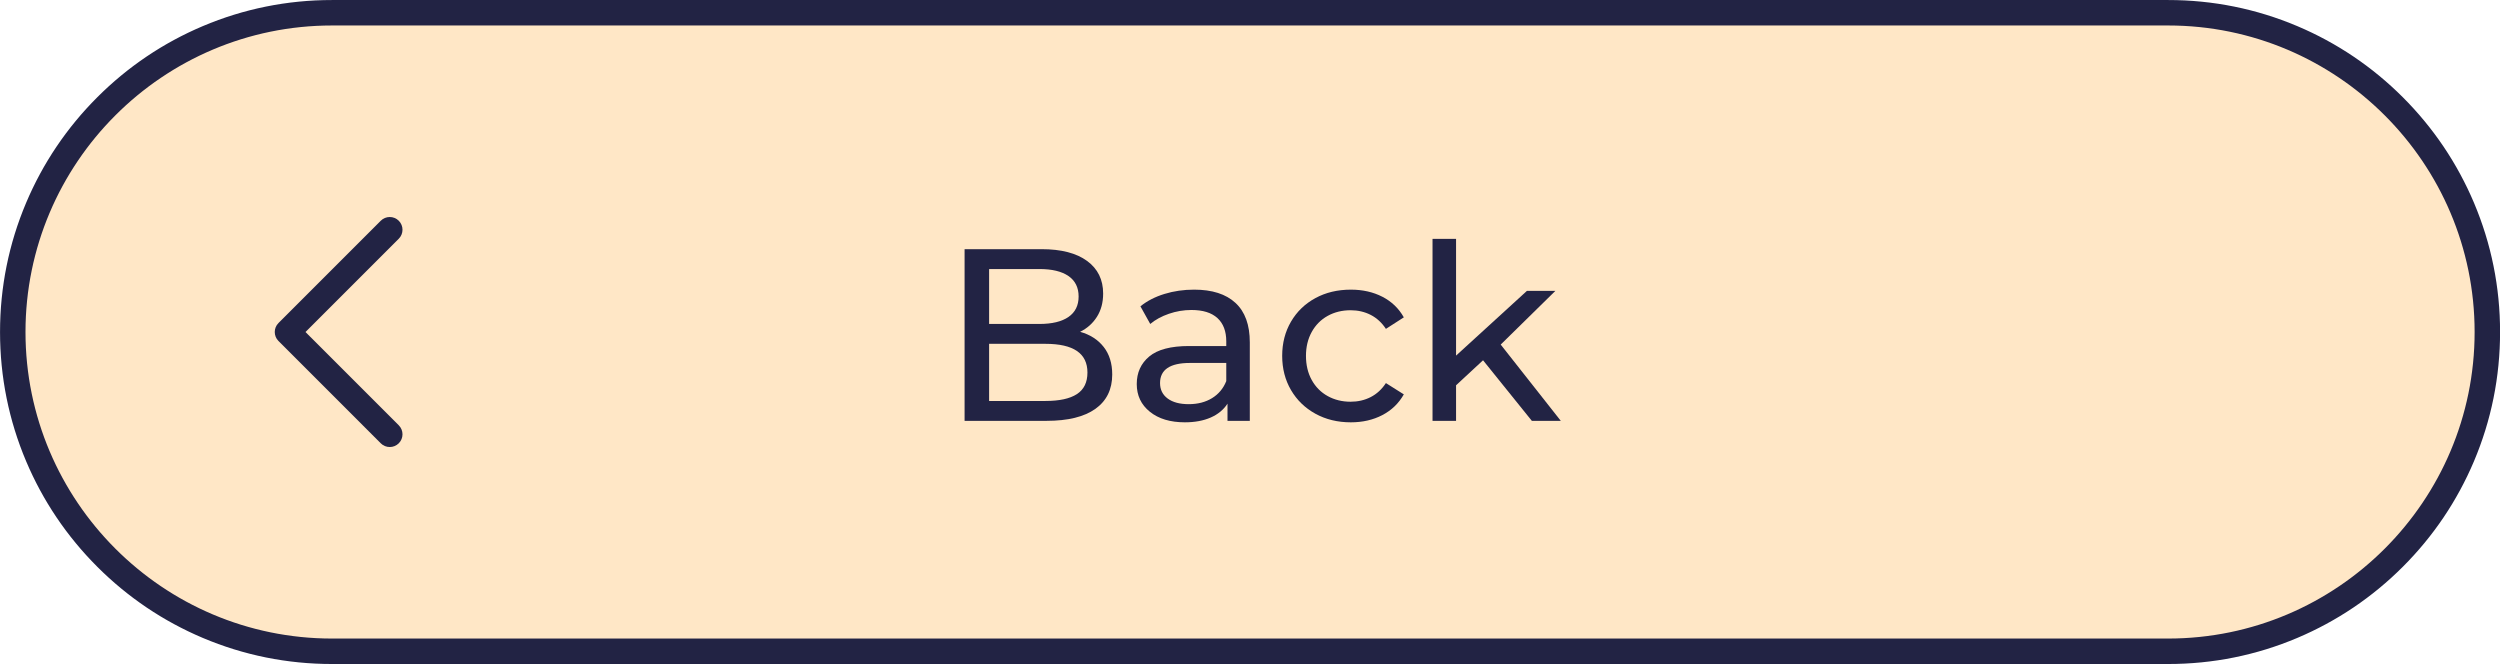 <?xml version="1.0" encoding="UTF-8" standalone="no"?><svg xmlns="http://www.w3.org/2000/svg" xmlns:xlink="http://www.w3.org/1999/xlink" fill="#000000" height="622.6" preserveAspectRatio="xMidYMid meet" version="1" viewBox="827.9 775.1 2344.1 622.6" width="2344.1" zoomAndPan="magnify"><g><g><g id="change1_1"><path d="M1139.22,1385.766H2860.78c165.329,0,299.354-134.025,299.354-299.354v-0.001 c0-165.328-134.025-299.354-299.354-299.354H1139.22c-165.328,0-299.354,134.025-299.354,299.354v0.001 C839.867,1251.74,973.892,1385.766,1139.22,1385.766z" fill="#ffe7c6"/></g><g id="change2_1"><path d="M2860.78,1397.699H1139.221c-42.019,0-82.787-8.232-121.171-24.467 c-37.07-15.679-70.358-38.122-98.943-66.707c-28.584-28.584-51.028-61.873-66.707-98.942 c-16.235-38.385-24.467-79.153-24.467-121.171c0-42.018,8.232-82.786,24.467-121.171c15.679-37.07,38.122-70.359,66.707-98.943 c28.584-28.584,61.873-51.028,98.943-66.706c38.385-16.236,79.152-24.467,121.171-24.467H2860.78 c42.018,0,82.786,8.232,121.171,24.467c37.069,15.679,70.359,38.122,98.943,66.706s51.028,61.873,66.706,98.943 c16.236,38.385,24.468,79.153,24.468,121.171c0,42.018-8.232,82.786-24.468,121.171c-15.679,37.07-38.122,70.359-66.706,98.943 c-28.584,28.585-61.873,51.027-98.943,66.707C2943.566,1389.467,2902.798,1397.699,2860.78,1397.699z M1139.221,798.992 c-158.484,0-287.42,128.936-287.42,287.42c0,158.484,128.936,287.42,287.42,287.42H2860.78 c158.484,0,287.42-128.936,287.42-287.42c0-158.484-128.936-287.42-287.42-287.42H1139.221z" fill="#222344"/></g></g><g fill="#222344" id="change2_2"><path d="M1862.716,1100.363c5.361,6.822,8.049,15.445,8.049,25.872c0,13.954-5.253,24.691-15.756,32.197 c-10.505,7.505-25.794,11.265-45.87,11.265h-76.808v-160.965h72.208c18.397,0,32.615,3.683,42.654,11.032 c10.038,7.365,15.057,17.559,15.057,30.58c0,8.438-1.958,15.725-5.858,21.847c-3.916,6.138-9.168,10.815-15.756,14.031 C1849.99,1088.833,1857.34,1093.541,1862.716,1100.363z M1755.328,1027.362v51.495h47.145c11.794,0,20.884-2.176,27.239-6.542 c6.355-4.367,9.541-10.768,9.541-19.206c0-8.422-3.186-14.84-9.541-19.206c-6.355-4.367-15.445-6.542-27.239-6.542H1755.328z M1837.652,1144.633c6.588-4.288,9.883-11.032,9.883-20.231c0-17.947-13.099-26.913-39.313-26.913h-52.894v53.577h52.894 C1821.243,1151.066,1831.048,1148.922,1837.652,1144.633z"/><path d="M1986.311,1059.092c8.981,8.282,13.457,20.62,13.457,37.014v73.591h-20.915v-16.098 c-3.683,5.671-8.935,10.007-15.756,12.99c-6.821,2.999-14.917,4.49-24.256,4.49c-13.659,0-24.582-3.294-32.771-9.898 c-8.204-6.588-12.306-15.243-12.306-25.981c0-10.722,3.916-19.346,11.732-25.872c7.816-6.51,20.231-9.774,37.246-9.774h34.962 v-4.366c0-9.494-2.766-16.782-8.282-21.847c-5.516-5.05-13.643-7.583-24.38-7.583c-7.21,0-14.249,1.181-21.148,3.558 c-6.899,2.377-12.727,5.563-17.481,9.541l-9.199-16.549c6.278-5.066,13.798-8.935,22.531-11.608 c8.748-2.688,18.009-4.024,27.83-4.024C1964.433,1046.677,1977.345,1050.81,1986.311,1059.092z M1964.354,1148.424 c6.138-3.76,10.582-9.075,13.348-15.973v-17.03h-34.045c-18.693,0-28.047,6.293-28.047,18.864c0,6.138,2.377,10.955,7.132,14.482 c4.739,3.528,11.344,5.299,19.765,5.299C1950.945,1154.064,1958.217,1152.184,1964.354,1148.424z"/><path d="M2061.285,1163.031c-9.742-5.361-17.372-12.773-22.888-22.189 c-5.516-9.432-8.266-20.123-8.266-32.088c0-11.949,2.75-22.64,8.266-32.072c5.516-9.432,13.146-16.782,22.888-22.08 c9.728-5.283,20.806-7.924,33.222-7.924c11.049,0,20.885,2.222,29.555,6.666c8.655,4.444,15.368,10.877,20.123,19.315 l-16.798,10.8c-3.822-5.812-8.576-10.194-14.248-13.099c-5.672-2.906-11.965-4.367-18.864-4.367 c-7.971,0-15.135,1.756-21.49,5.283c-6.371,3.527-11.343,8.546-14.948,15.057c-3.605,6.526-5.408,14-5.408,22.422 c0,8.593,1.802,16.145,5.408,22.656c3.605,6.51,8.577,11.53,14.948,15.057c6.355,3.527,13.519,5.299,21.49,5.299 c6.899,0,13.192-1.461,18.864-4.366c5.672-2.921,10.427-7.288,14.248-13.115l16.798,10.582 c-4.755,8.422-11.468,14.902-20.123,19.424c-8.67,4.522-18.506,6.79-29.555,6.79 C2082.091,1171.079,2071.012,1168.392,2061.285,1163.031z"/><path d="M2218.458,1112.902l-25.297,23.448v33.346h-22.065v-170.63h22.065v109.47l66.459-60.71h26.68 l-51.277,50.361l56.343,71.509h-27.146L2218.458,1112.902z"/></g><g><g id="change1_2"><path d="M1193.365 1182.315L1097.462 1086.411 1193.365 990.508z" fill="#ffe7c6"/></g><g id="change2_3"><path d="M1193.365,1194.249c-3.054,0-6.108-1.164-8.438-3.495l-95.903-95.904 c-4.661-4.661-4.661-12.217,0-16.877l95.903-95.904c4.66-4.66,12.217-4.66,16.877,0c4.661,4.66,4.661,12.216,0,16.877 l-87.465,87.465l87.465,87.466c4.661,4.66,4.661,12.216,0,16.876C1199.474,1193.084,1196.419,1194.249,1193.365,1194.249z" fill="#222344"/></g></g></g></svg>